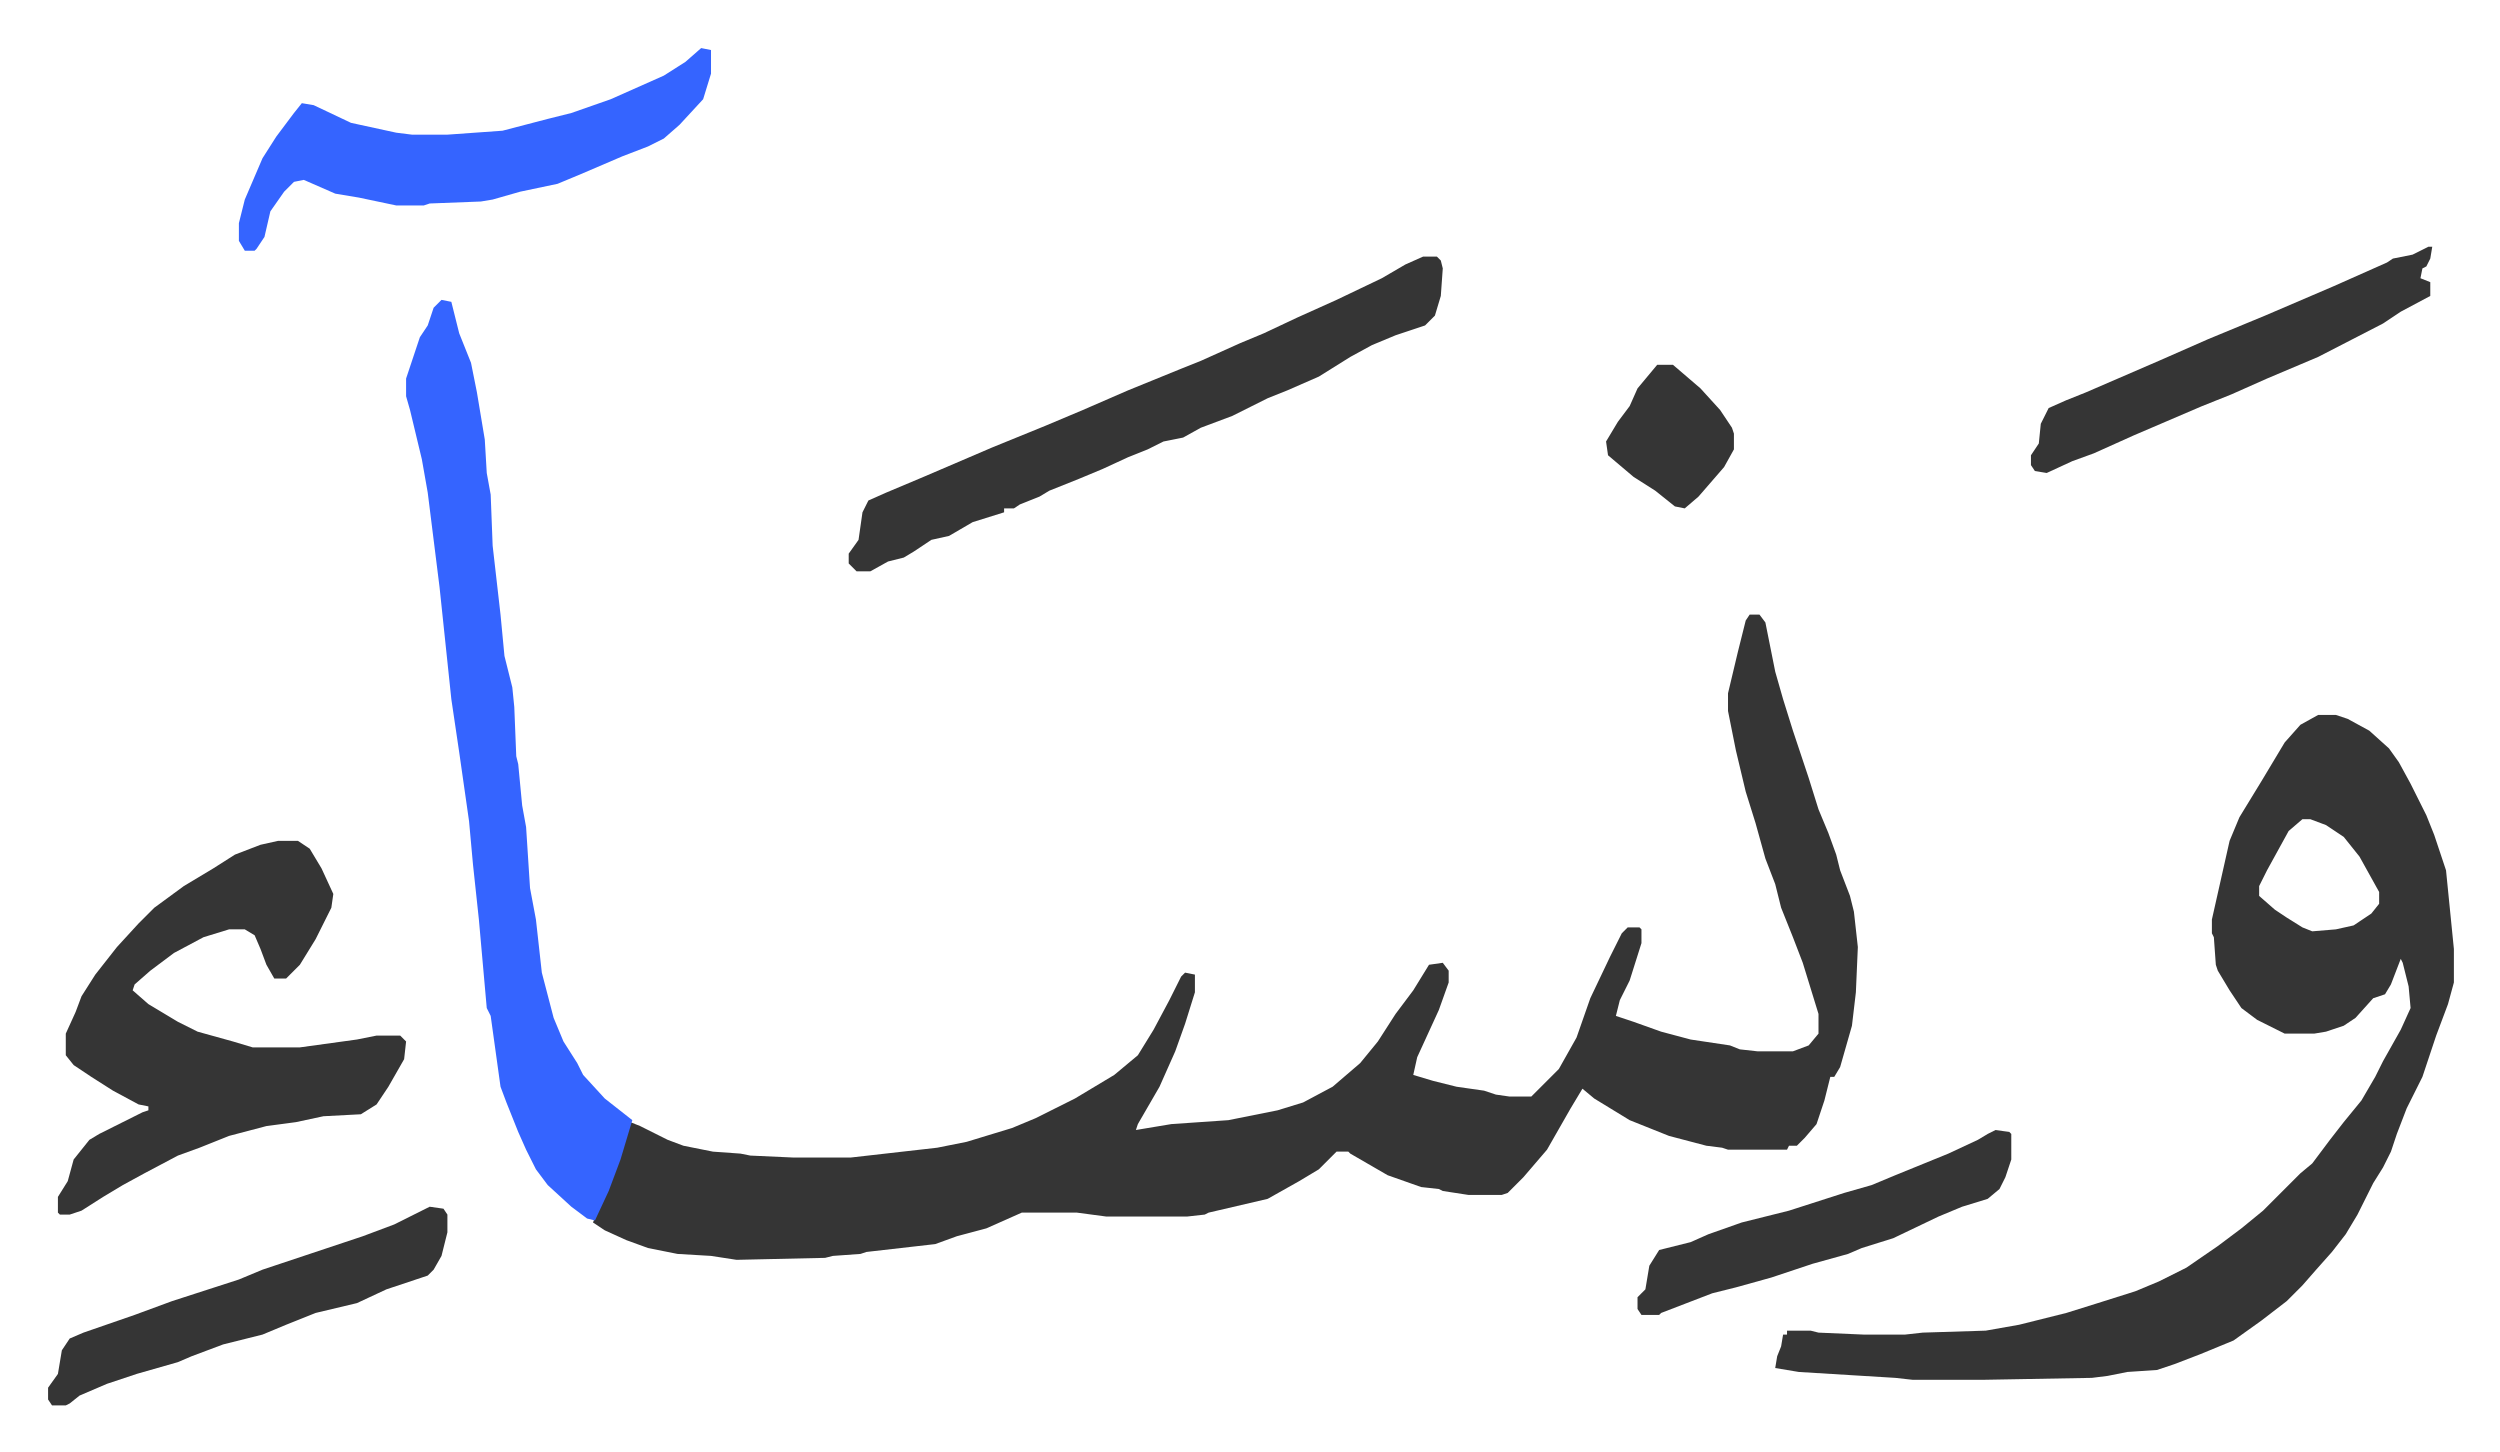 <svg xmlns="http://www.w3.org/2000/svg" role="img" viewBox="-24.44 377.56 1270.88 737.88"><path fill="#353535" id="rule_normal" d="M865 690h5l3 4 5 25 4 14 5 16 8 24 5 16 5 12 4 11 2 8 5 13 2 8 2 18-1 23-2 17-6 21-3 5h-2l-3 12-4 12-6 7-4 4h-4l-1 2h-30l-3-1-8-1-19-5-20-8-18-11-6-5-6 10-12 21-12 14-8 8-3 1h-17l-13-2-2-1-9-1-17-6-19-11-1-1h-6l-9 9-10 6-16 9-30 7-2 1-9 1h-41l-15-2h-28l-18 8-15 4-11 4-35 4-3 1-14 1-4 1-45 1-13-2-17-1-15-3-11-4-11-5-6-4 10-23 7-21 2-7 5 2 14 7 8 3 15 3 14 1 5 1 22 1h29l44-5 15-3 23-7 12-5 20-10 20-12 12-10 8-13 8-15 6-12 2-2 5 1v9l-5 16-5 14-8 18-11 19-1 3 18-3 29-2 25-5 13-4 15-8 14-12 9-11 9-14 9-12 8-13 7-1 3 4v6l-5 14-11 24-2 9 10 3 12 3 14 2 6 2 7 1h11l14-14 9-16 7-20 10-21 6-12 3-3h6l1 1v7l-6 19-5 10-2 8 9 3 14 5 15 4 20 3 5 2 9 1h18l8-3 5-6v-10l-8-26-5-13-6-15-3-12-5-13-5-18-5-16-5-21-4-20v-9l5-21 4-16zm289 51h9l6 2 11 6 10 9 5 7 6 11 8 16 4 10 6 18 4 40v17l-3 11-6 16-3 9-4 12-8 16-5 13-3 9-4 8-5 8-8 16-6 10-7 9-8 9-7 8-8 8-13 10-14 10-17 7-13 5-9 3-15 1-10 2-8 1-56 1h-35l-9-1-49-3-12-2 1-6 2-5 1-6h2v-2h12l4 1 23 1h21l9-1 32-1 17-3 24-6 16-5 19-6 12-5 14-7 16-11 12-9 11-9 7-7 5-5 7-7 6-5 9-12 7-9 9-11 7-12 4-8 9-16 5-11-1-11-3-12-1-2-5 13-3 5-6 2-9 10-6 4-9 3-6 1h-15l-14-7-8-6-6-9-6-10-1-3-1-14-1-2v-7l9-40 5-12 11-18 12-20 8-9zm-8 53l-7 6-11 20-4 8v5l8 7 6 4 8 5 5 2 12-1 9-2 9-6 4-5v-6l-10-18-8-10-9-6-8-3z"/><path fill="#3564ff" id="rule_madd_obligatory_4_5_vowels" d="M200 530l5 1 4 16 6 15 3 15 4 24 1 17 2 11 1 26 4 35 2 21 4 16 1 10 1 25 1 4 2 21 2 11 2 31 3 16 3 27 6 23 5 12 7 11 3 6 11 12 14 11-6 20-6 16-7 15-4-1-8-6-12-11-6-8-5-10-4-9-6-15-3-8-5-36-2-4-4-45-3-28-2-22-5-35-4-27-6-57-6-48-3-17-6-25-2-7v-9l7-21 4-6 3-9z"/><path fill="#353535" id="rule_normal" d="M117 805h10l6 4 6 10 6 13-1 7-8 16-8 13-5 5-2 2h-6l-4-7-3-8-3-7-5-3h-8l-13 4-15 8-12 9-8 7-1 3 8 7 15 9 10 5 18 5 10 3h24l29-4 10-2h12l3 3-1 9-8 14-6 9-8 5-19 1-14 3-15 2-19 5-15 6-11 4-17 9-11 6-10 6-11 7-6 2H6l-1-1v-8l5-8 3-11 8-10 5-3 22-11 3-1v-2l-5-1-13-7-11-7-9-6-4-5v-11l5-11 3-8 7-11 11-14 11-12 8-8 15-11 15-9 11-7 13-5zm582-297h7l2 2 1 4-1 14-3 10-5 5-15 5-12 5-11 6-16 10-16 7-10 4-8 4-10 5-16 6-9 5-10 2-8 4-10 4-13 6-12 5-15 6-5 3-10 4-3 2h-5v2l-16 5-12 7-9 2-9 6-5 3-8 2-9 5h-7l-4-4v-5l5-7 2-14 3-6 9-4 19-8 35-15 27-11 19-8 23-10 27-11 10-4 20-9 12-5 17-8 20-9 23-11 12-7z"/><path fill="#3564ff" id="rule_madd_obligatory_4_5_vowels" d="M332 402l5 1v12l-4 13-12 13-8 7-8 4-13 5-21 9-12 5-19 4-14 4-6 1-26 1-3 1h-14l-19-4-12-2-16-7-5 1-5 5-7 10-3 13-4 6-1 1h-5l-3-5v-9l3-12 9-21 7-11 9-12 4-5 6 1 19 9 23 5 8 1h18l28-2 23-6 12-3 20-7 27-12 11-7z"/><path fill="#353535" id="rule_normal" d="M1210 503h2l-1 6-2 4-2 1-1 5 5 2v7l-15 8-9 6-33 17-26 11-18 8-15 6-35 15-20 9-11 4-13 6-6-1-2-3v-5l4-6 1-10 4-8 9-4 10-4 37-16 25-11 29-12 35-15 27-12 3-2 10-2zM194 991l7 1 2 3v9l-3 12-4 7-3 3-21 7-15 7-21 5-15 6-12 5-20 5-16 6-7 3-21 6-15 5-7 3-7 3-5 4-2 1H2l-2-3v-6l5-7 2-12 4-6 7-3 26-9 19-7 34-11 12-5 30-10 21-7 16-6 16-8zm796-39l7 1 1 1v13l-3 9-3 6-6 5-13 4-12 5-23 11-16 5-7 3-18 5-21 7-18 5-12 3-26 10-1 1h-9l-2-3v-6l4-4 2-12 5-8 16-4 9-4 17-6 24-6 28-9 14-4 12-5 27-11 15-7 5-3zM818 563h8l14 12 10 11 6 9 1 3v8l-5 9-13 15-7 6-5-1-10-8-11-7-13-11-1-7 6-10 6-8 4-9z"/></svg>
